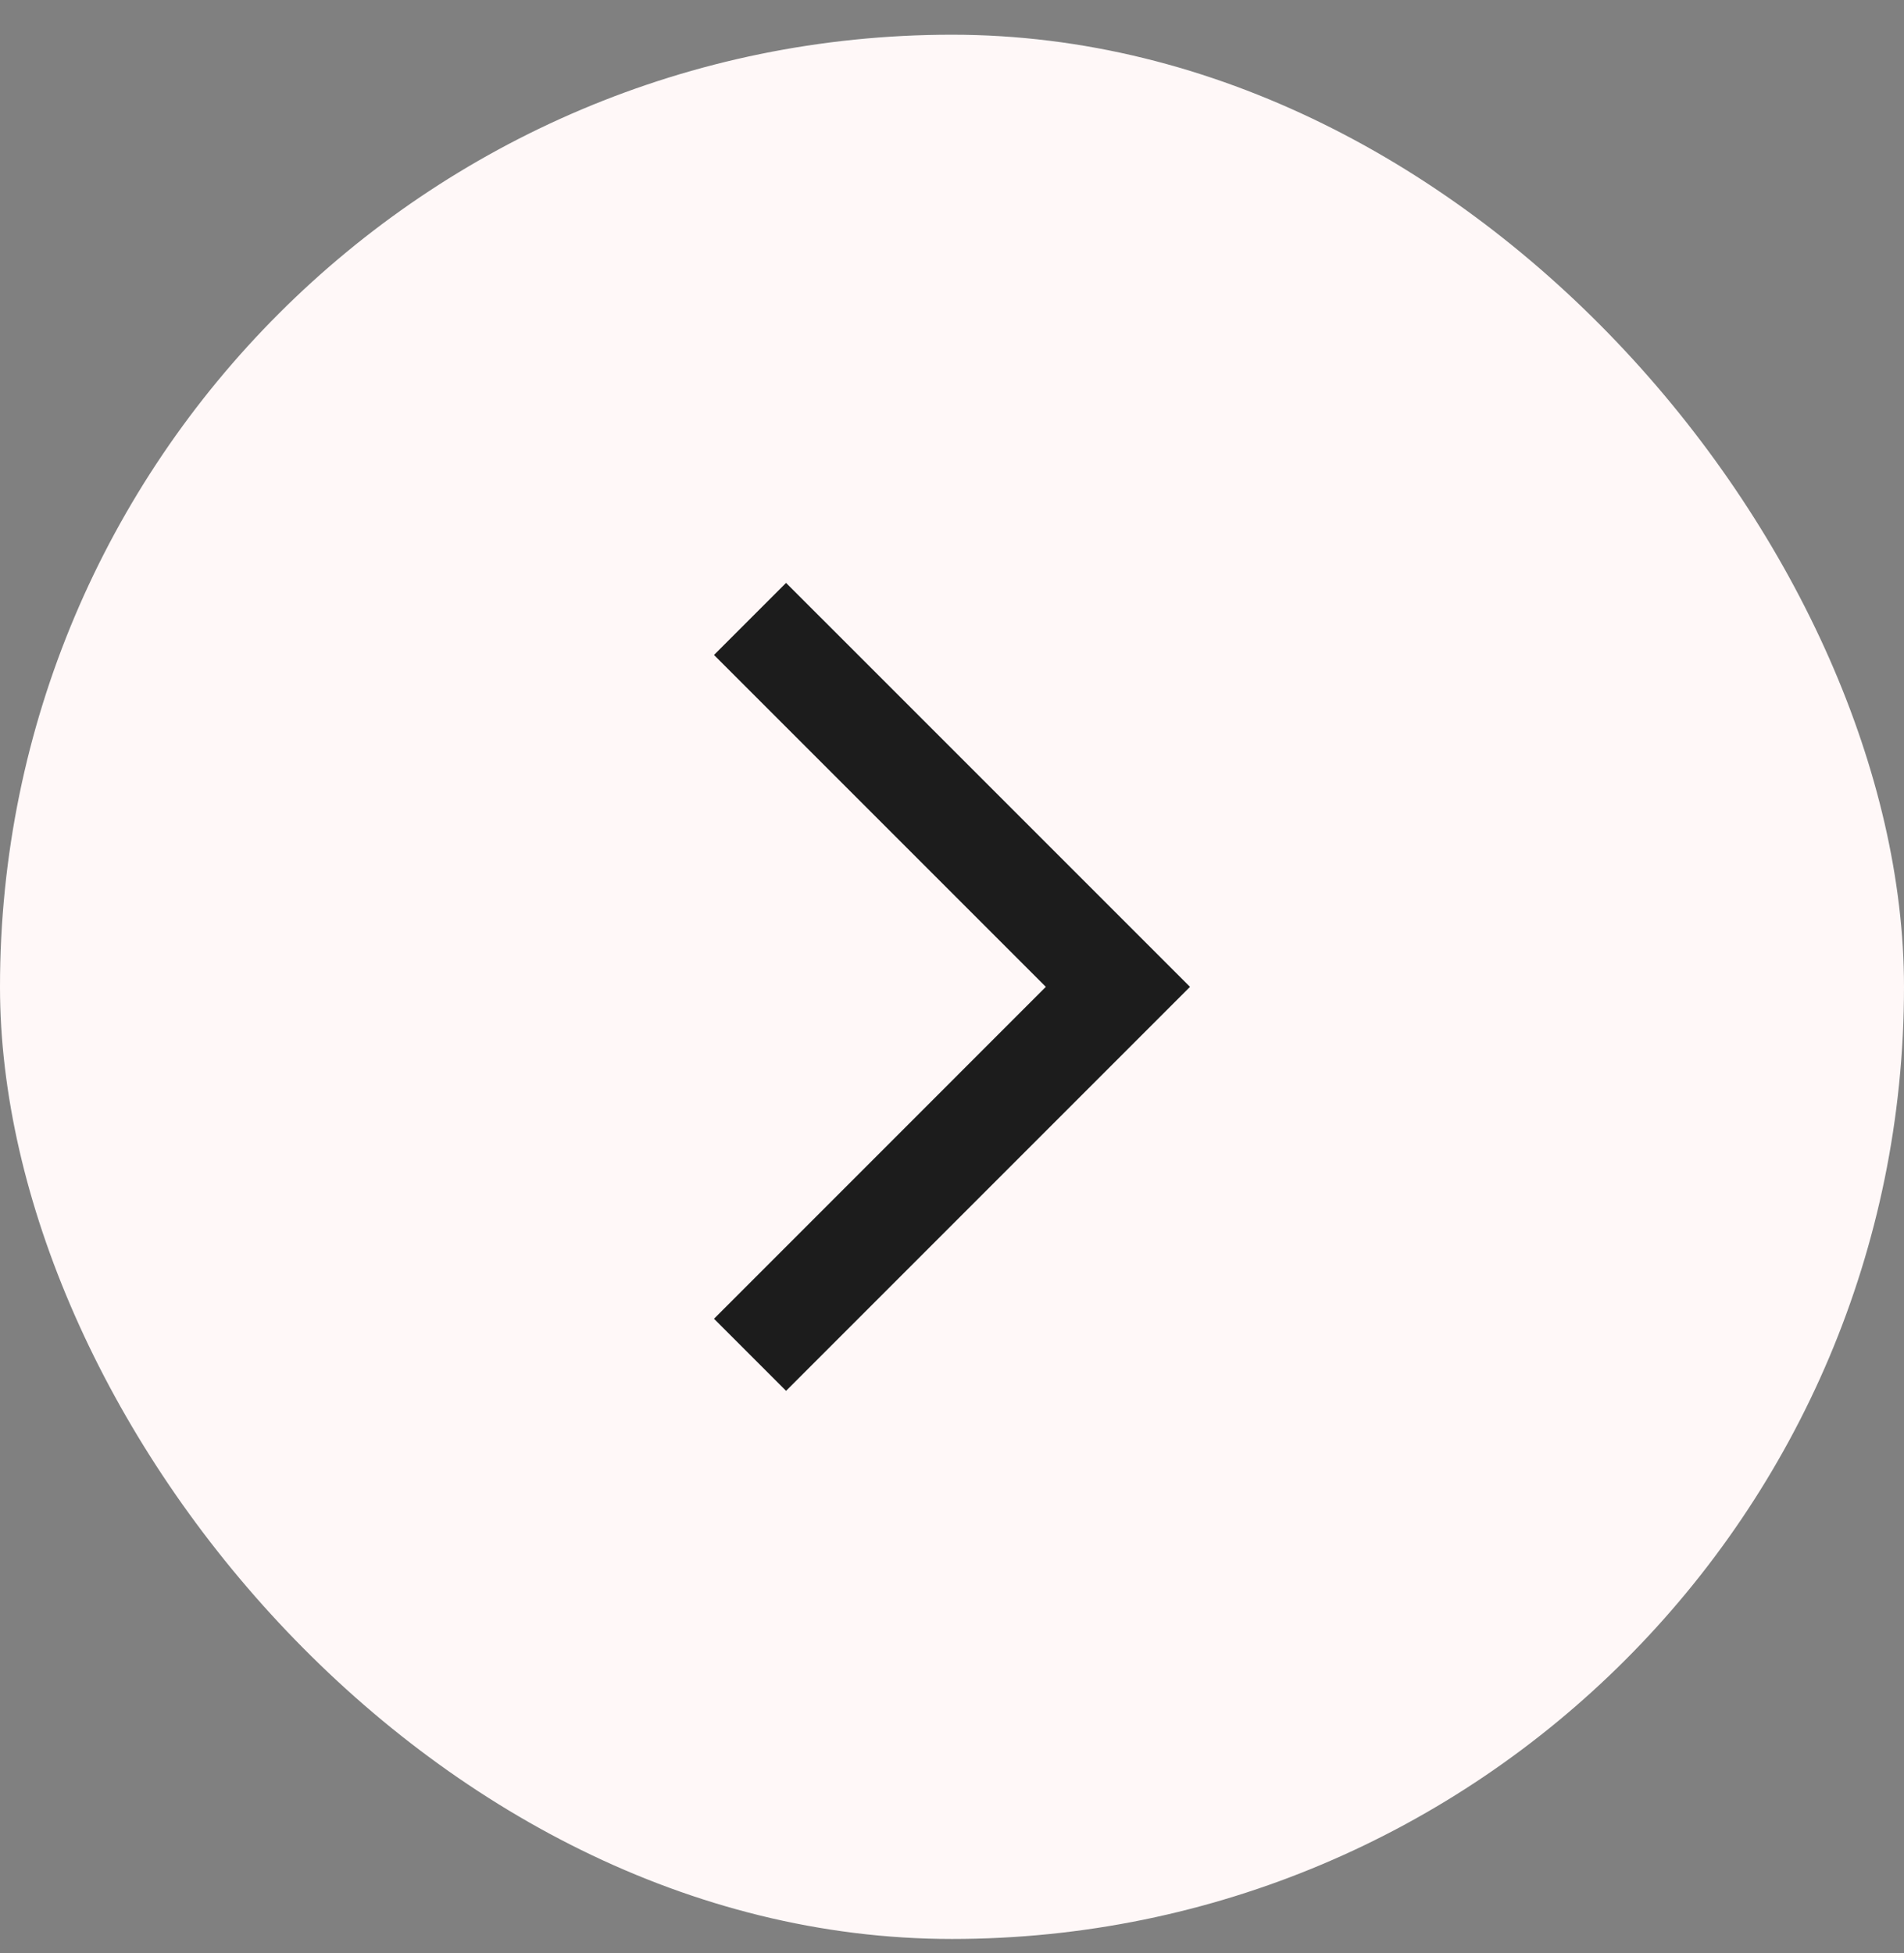<svg width="39" height="40" viewBox="0 0 39 40" fill="none" xmlns="http://www.w3.org/2000/svg">
<rect x="0" y="0" width="39" height="40" fill="#808080" stroke="none"/>
<rect y="0.711" width="39" height="39" rx="19.5" fill="#FFF8F8"/>
<path d="M16.101 28.485L14.625 27.009L21.422 20.211L14.625 13.414L16.101 11.938L24.375 20.211L16.101 28.485Z" fill="#1C1C1C"/>
</svg>

